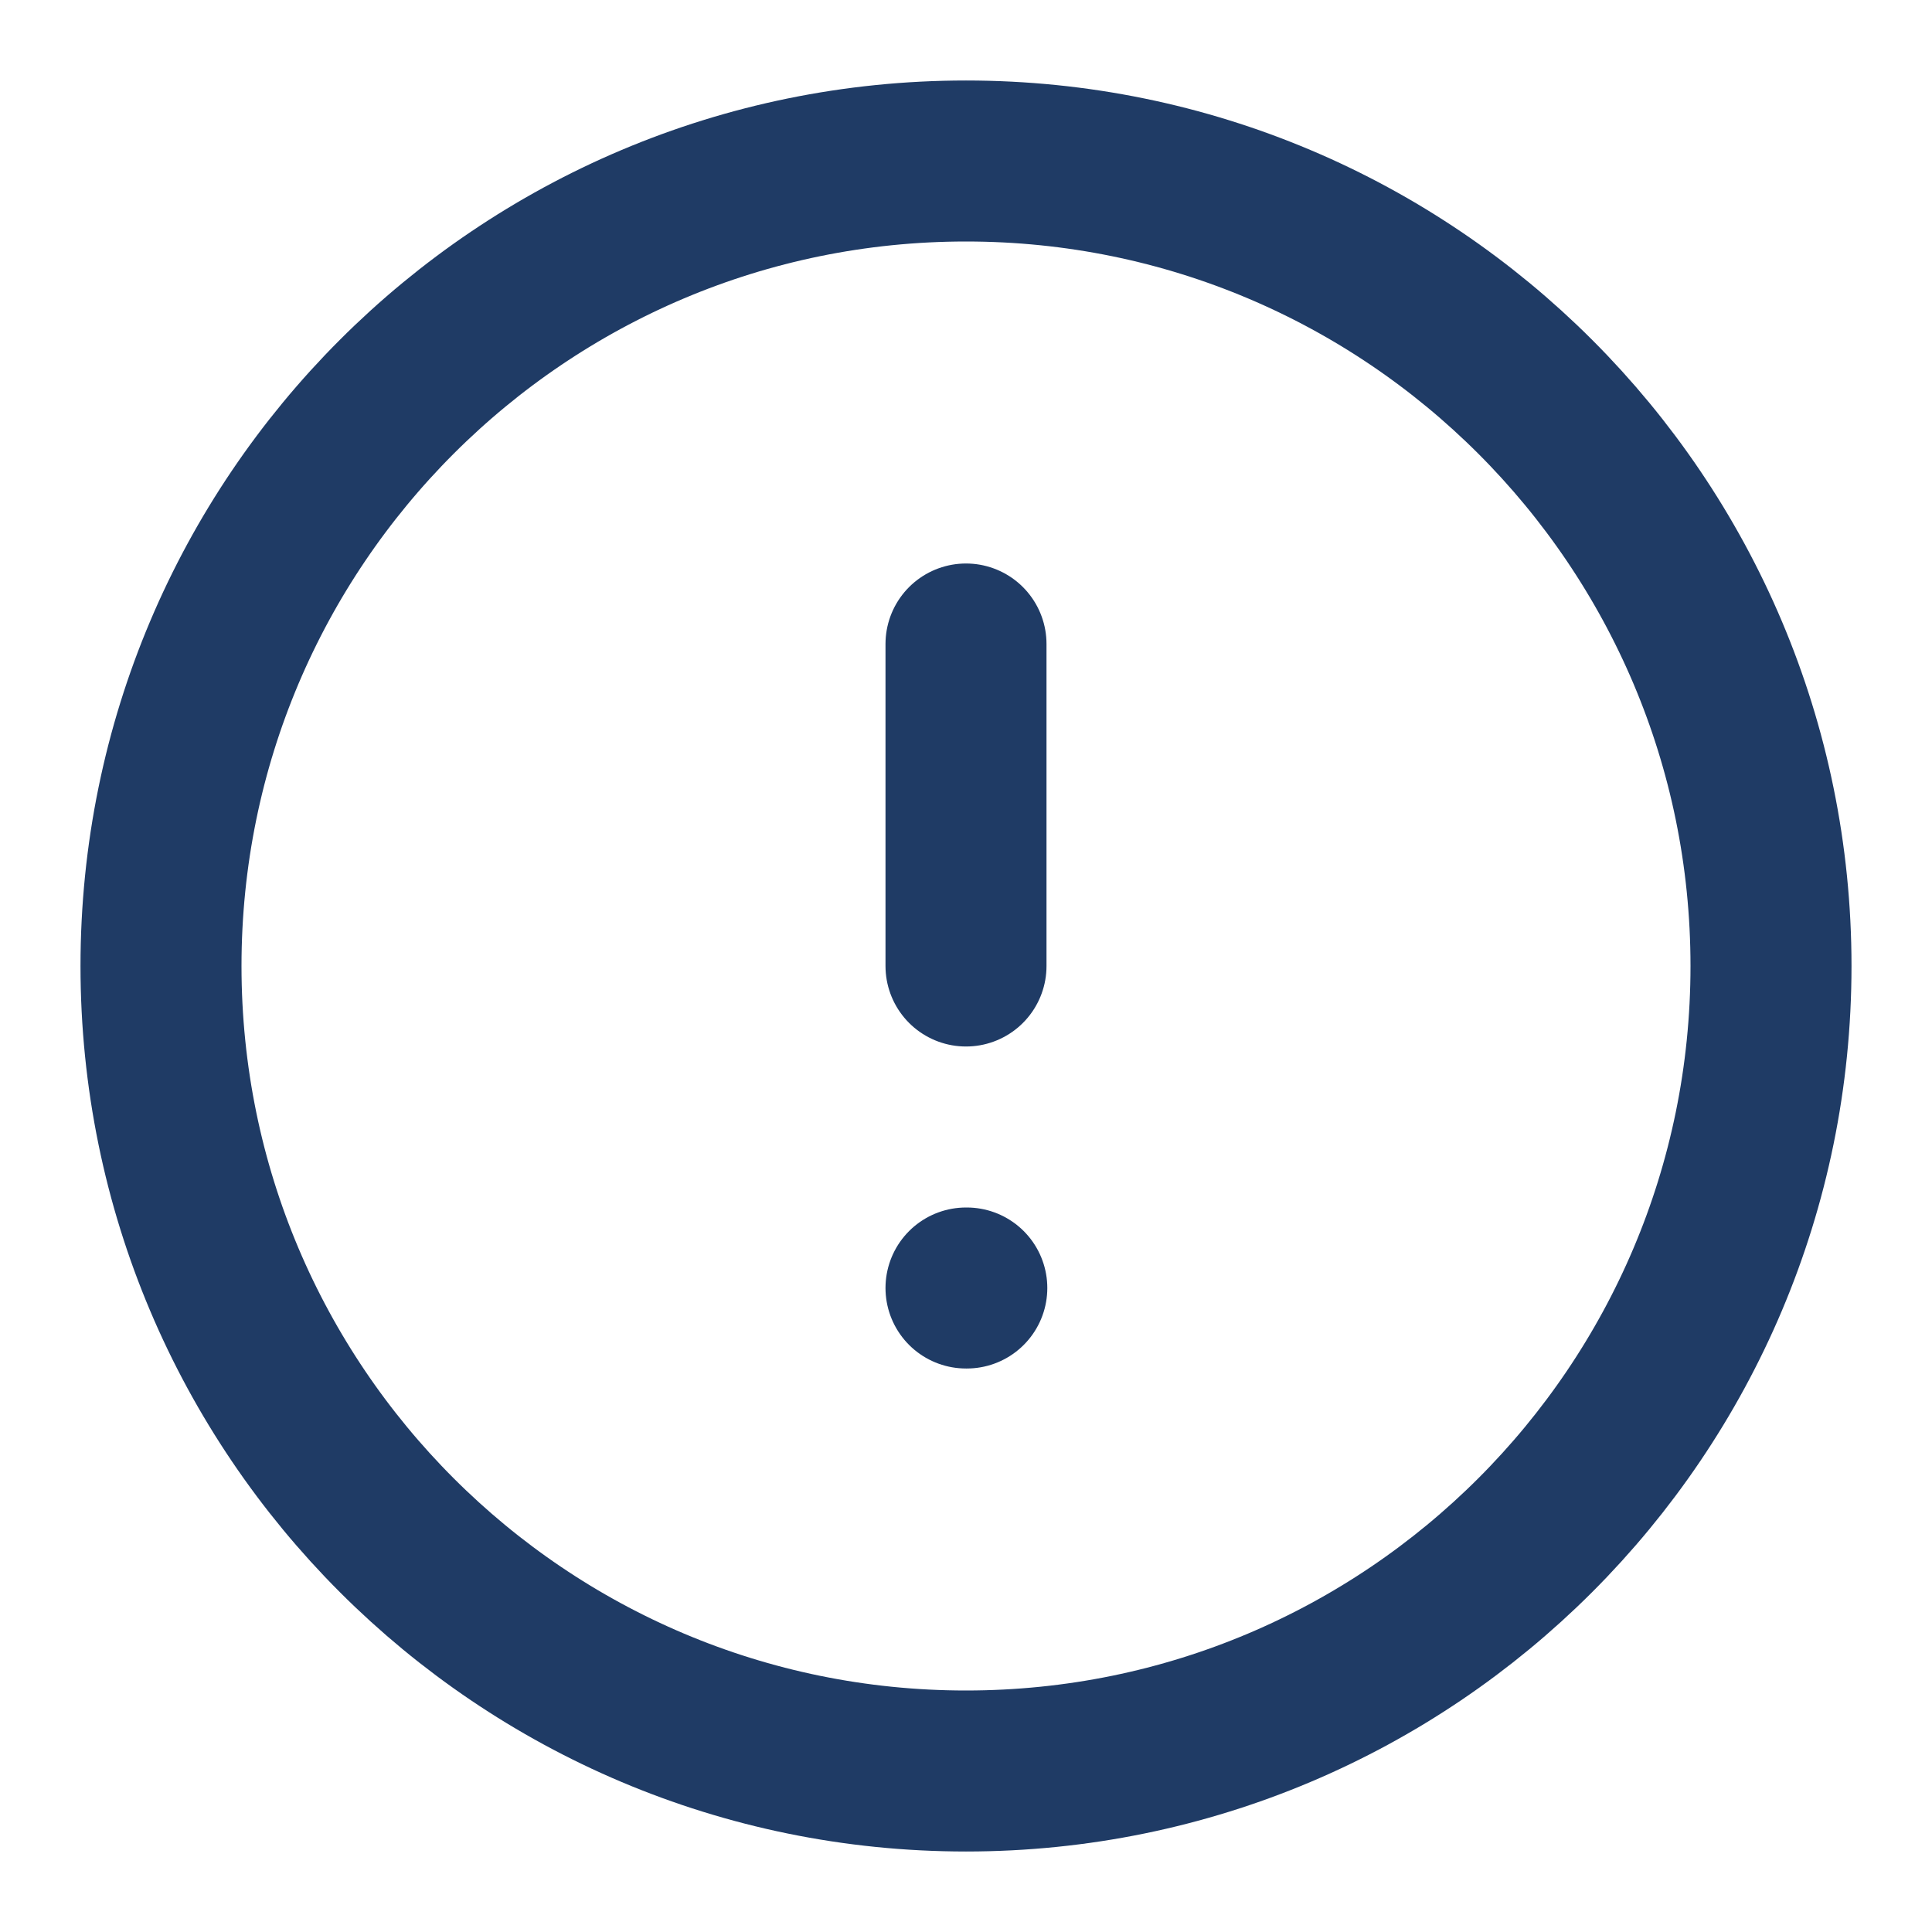 <svg width="24" height="24" viewBox="0 0 24 24" fill="none" xmlns="http://www.w3.org/2000/svg">
<path d="M12 22C17.523 22 22 17.523 22 12C22 6.477 17.523 2 12 2C6.477 2 2 6.477 2 12C2 17.523 6.477 22 12 22Z" stroke="#1F3B65" stroke-width="2" stroke-linecap="round" stroke-linejoin="round"/>
<path d="M12 8V12" stroke="#1F3B65" stroke-width="2" stroke-linecap="round" stroke-linejoin="round"/>
<path d="M12 16H12.01" stroke="#1F3B65" stroke-width="2" stroke-linecap="round" stroke-linejoin="round"/>
</svg>

